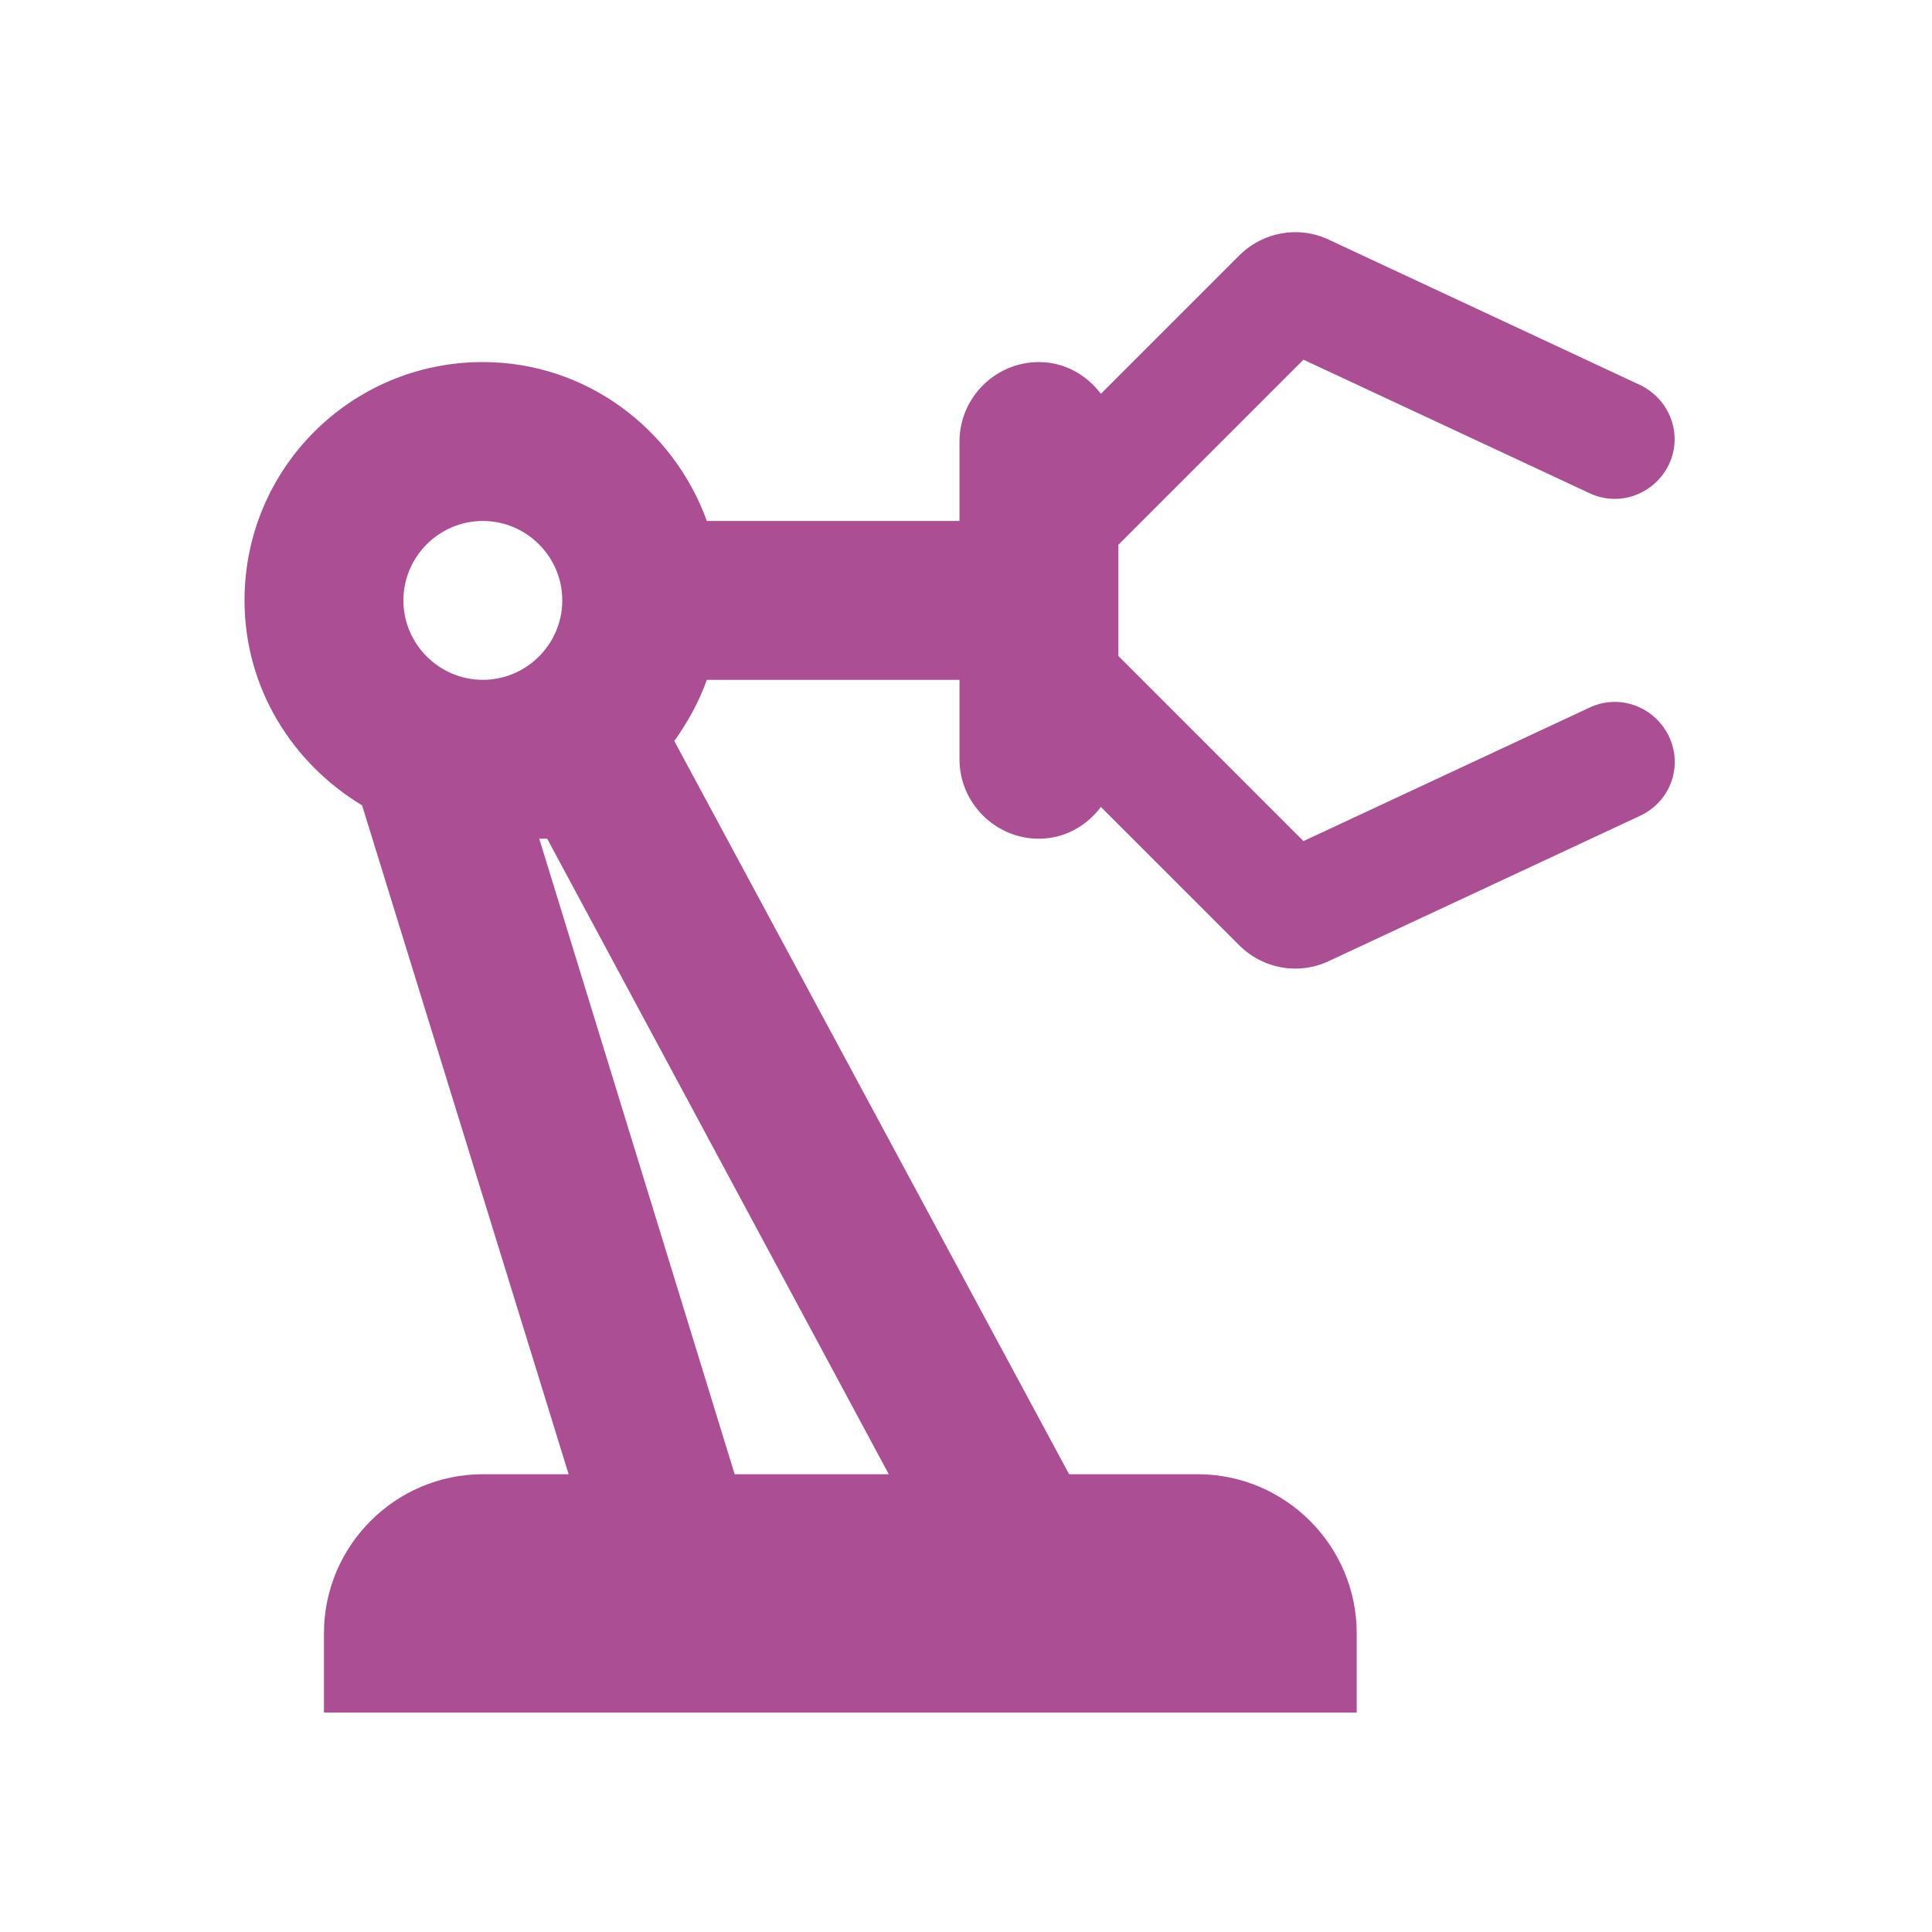 <svg width="76" height="76" viewBox="0 0 76 76" fill="none" xmlns="http://www.w3.org/2000/svg">
<path d="M62.525 27.837L51.275 33.087L43.994 25.805V21.43L51.275 14.149L62.525 19.399C63.713 19.962 65.088 19.43 65.65 18.274C66.213 17.087 65.681 15.711 64.525 15.149L52.275 9.43C51.088 8.868 49.681 9.118 48.744 10.055L43.306 15.493C42.744 14.743 41.869 14.243 40.869 14.243C39.15 14.243 37.744 15.649 37.744 17.368V20.493H27.806C26.494 16.868 23.056 14.243 18.994 14.243C13.806 14.243 9.619 18.43 9.619 23.618C9.619 27.055 11.494 30.024 14.244 31.68L22.369 57.993H18.994C15.556 57.993 12.744 60.805 12.744 64.243V67.368H53.369V64.243C53.369 60.805 50.556 57.993 47.119 57.993H42.056L26.525 29.149C27.056 28.399 27.494 27.618 27.806 26.743H37.744V29.868C37.744 31.587 39.15 32.993 40.869 32.993C41.869 32.993 42.744 32.493 43.306 31.743L48.744 37.18C49.681 38.118 51.088 38.368 52.275 37.805L64.525 32.087C65.713 31.524 66.213 30.149 65.65 28.962C65.088 27.805 63.713 27.274 62.525 27.837ZM18.994 26.743C17.275 26.743 15.869 25.337 15.869 23.618C15.869 21.899 17.275 20.493 18.994 20.493C20.713 20.493 22.119 21.899 22.119 23.618C22.119 25.337 20.713 26.743 18.994 26.743ZM34.963 57.993H28.9L21.213 32.993H21.525L34.963 57.993Z" fill="#AB4E93"/>
</svg>
